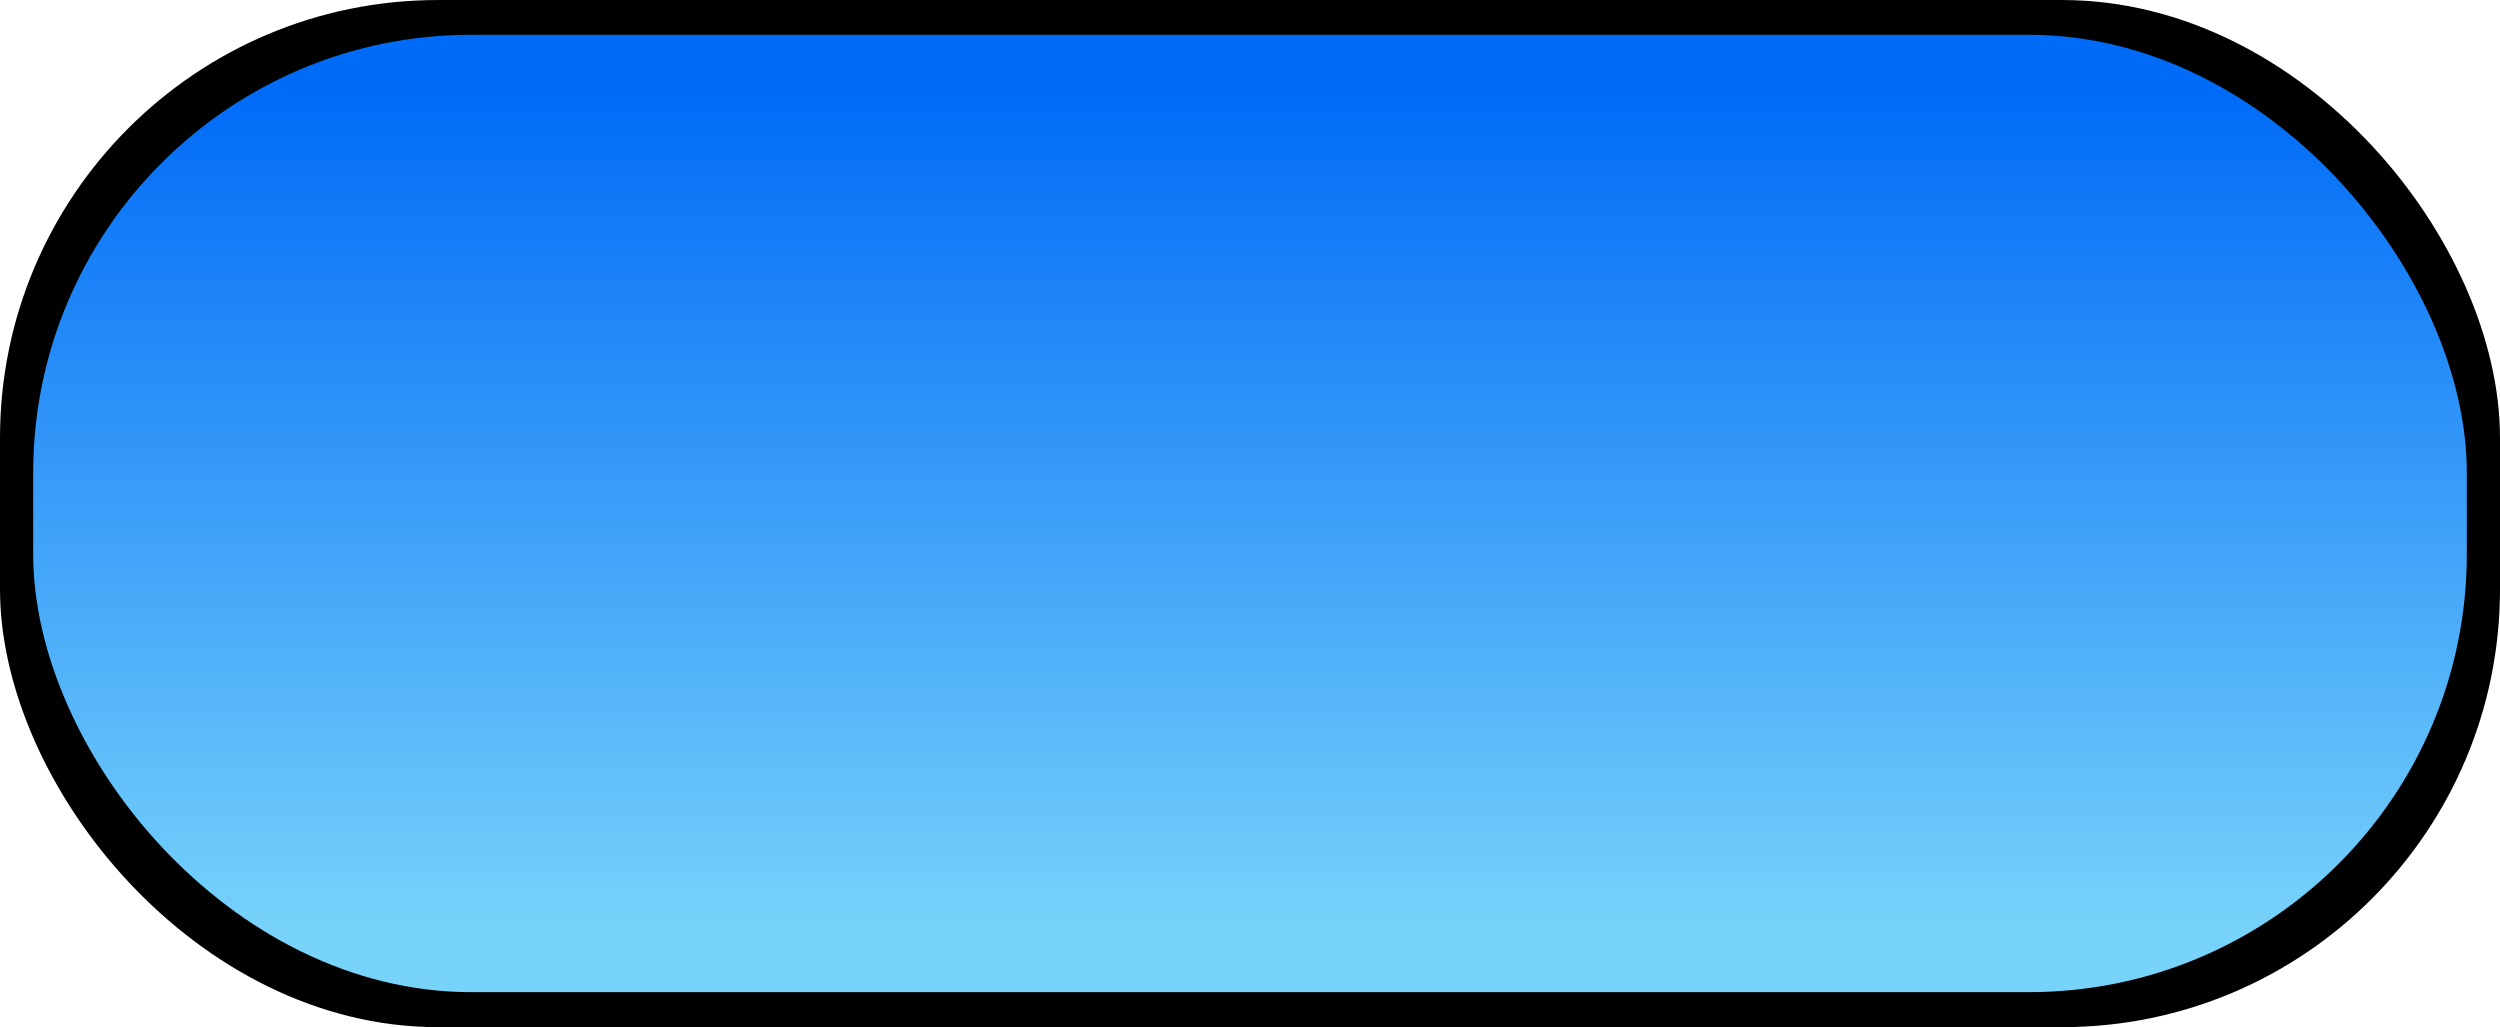 <?xml version="1.0" encoding="UTF-8" standalone="no"?>
<!-- Creator: CorelDRAW -->

<svg
   xmlns:dc="http://purl.org/dc/elements/1.1/"
   xmlns:cc="http://creativecommons.org/ns#"
   xmlns:rdf="http://www.w3.org/1999/02/22-rdf-syntax-ns#"
   xmlns:svg="http://www.w3.org/2000/svg"
   xmlns="http://www.w3.org/2000/svg"
   xmlns:xlink="http://www.w3.org/1999/xlink"
   xmlns:sodipodi="http://sodipodi.sourceforge.net/DTD/sodipodi-0.dtd"
   xmlns:inkscape="http://www.inkscape.org/namespaces/inkscape"
   xml:space="preserve"
   width="35.41mm"
   height="14.549mm"
   style="shape-rendering:geometricPrecision; text-rendering:geometricPrecision; image-rendering:optimizeQuality; fill-rule:evenodd; clip-rule:evenodd"
   viewBox="0 0 9.641 3.961"
   id="svg2"
   version="1.1"
   inkscape:version="0.48.3.1 r9886"
   sodipodi:docname="41.svg"><sodipodi:namedview
   pagecolor="#ffffff"
   bordercolor="#666666"
   borderopacity="1"
   objecttolerance="10"
   gridtolerance="10"
   guidetolerance="10"
   inkscape:pageopacity="0"
   inkscape:pageshadow="2"
   inkscape:window-width="1440"
   inkscape:window-height="844"
   id="namedview19"
   showgrid="false"
   inkscape:zoom="6.9180514"
   inkscape:cx="65.675195"
   inkscape:cy="23.246327"
   inkscape:window-x="-4"
   inkscape:window-y="-4"
   inkscape:window-maximized="1"
   inkscape:current-layer="svg2" />
 <defs
   id="defs4">
  <style
   type="text/css"
   id="style6">
   
    .fil0 {fill:black}
    .fil1 {fill:url(#id0)}
   
  </style>
  <linearGradient
   id="id0"
   gradientUnits="userSpaceOnUse"
   x1="4.82"
   y1="0.356"
   x2="4.82"
   y2="3.605">
   <stop
   offset="0"
   style="stop-color:#006BF7"
   id="stop9" />
   <stop
   offset="1"
   style="stop-color:#78D3FA"
   id="stop11" />
  </linearGradient>
 
  
  
  
 <linearGradient
   inkscape:collect="always"
   xlink:href="#id0"
   id="linearGradient2999"
   gradientUnits="userSpaceOnUse"
   x1="4.82"
   y1="0.356"
   x2="4.82"
   y2="3.605" /></defs>
 <g
   id="shadow"
   inkscape:label="#g3005"><rect
     class="fil0"
     width="9.641"
     height="3.961"
     rx="1.689"
     ry="1.689"
     id="rect15"
     x="0"
     y="0"
     style="fill:#000000" /></g><g
   id="hmigradengt"
   inkscape:label="#g3002"><rect
     class="fil1"
     x="0.128"
     y="0.134"
     width="9.385"
     height="3.692"
     rx="1.689"
     ry="1.689"
     id="rect17"
     style="fill:url(#linearGradient2999)" /></g>
</svg>